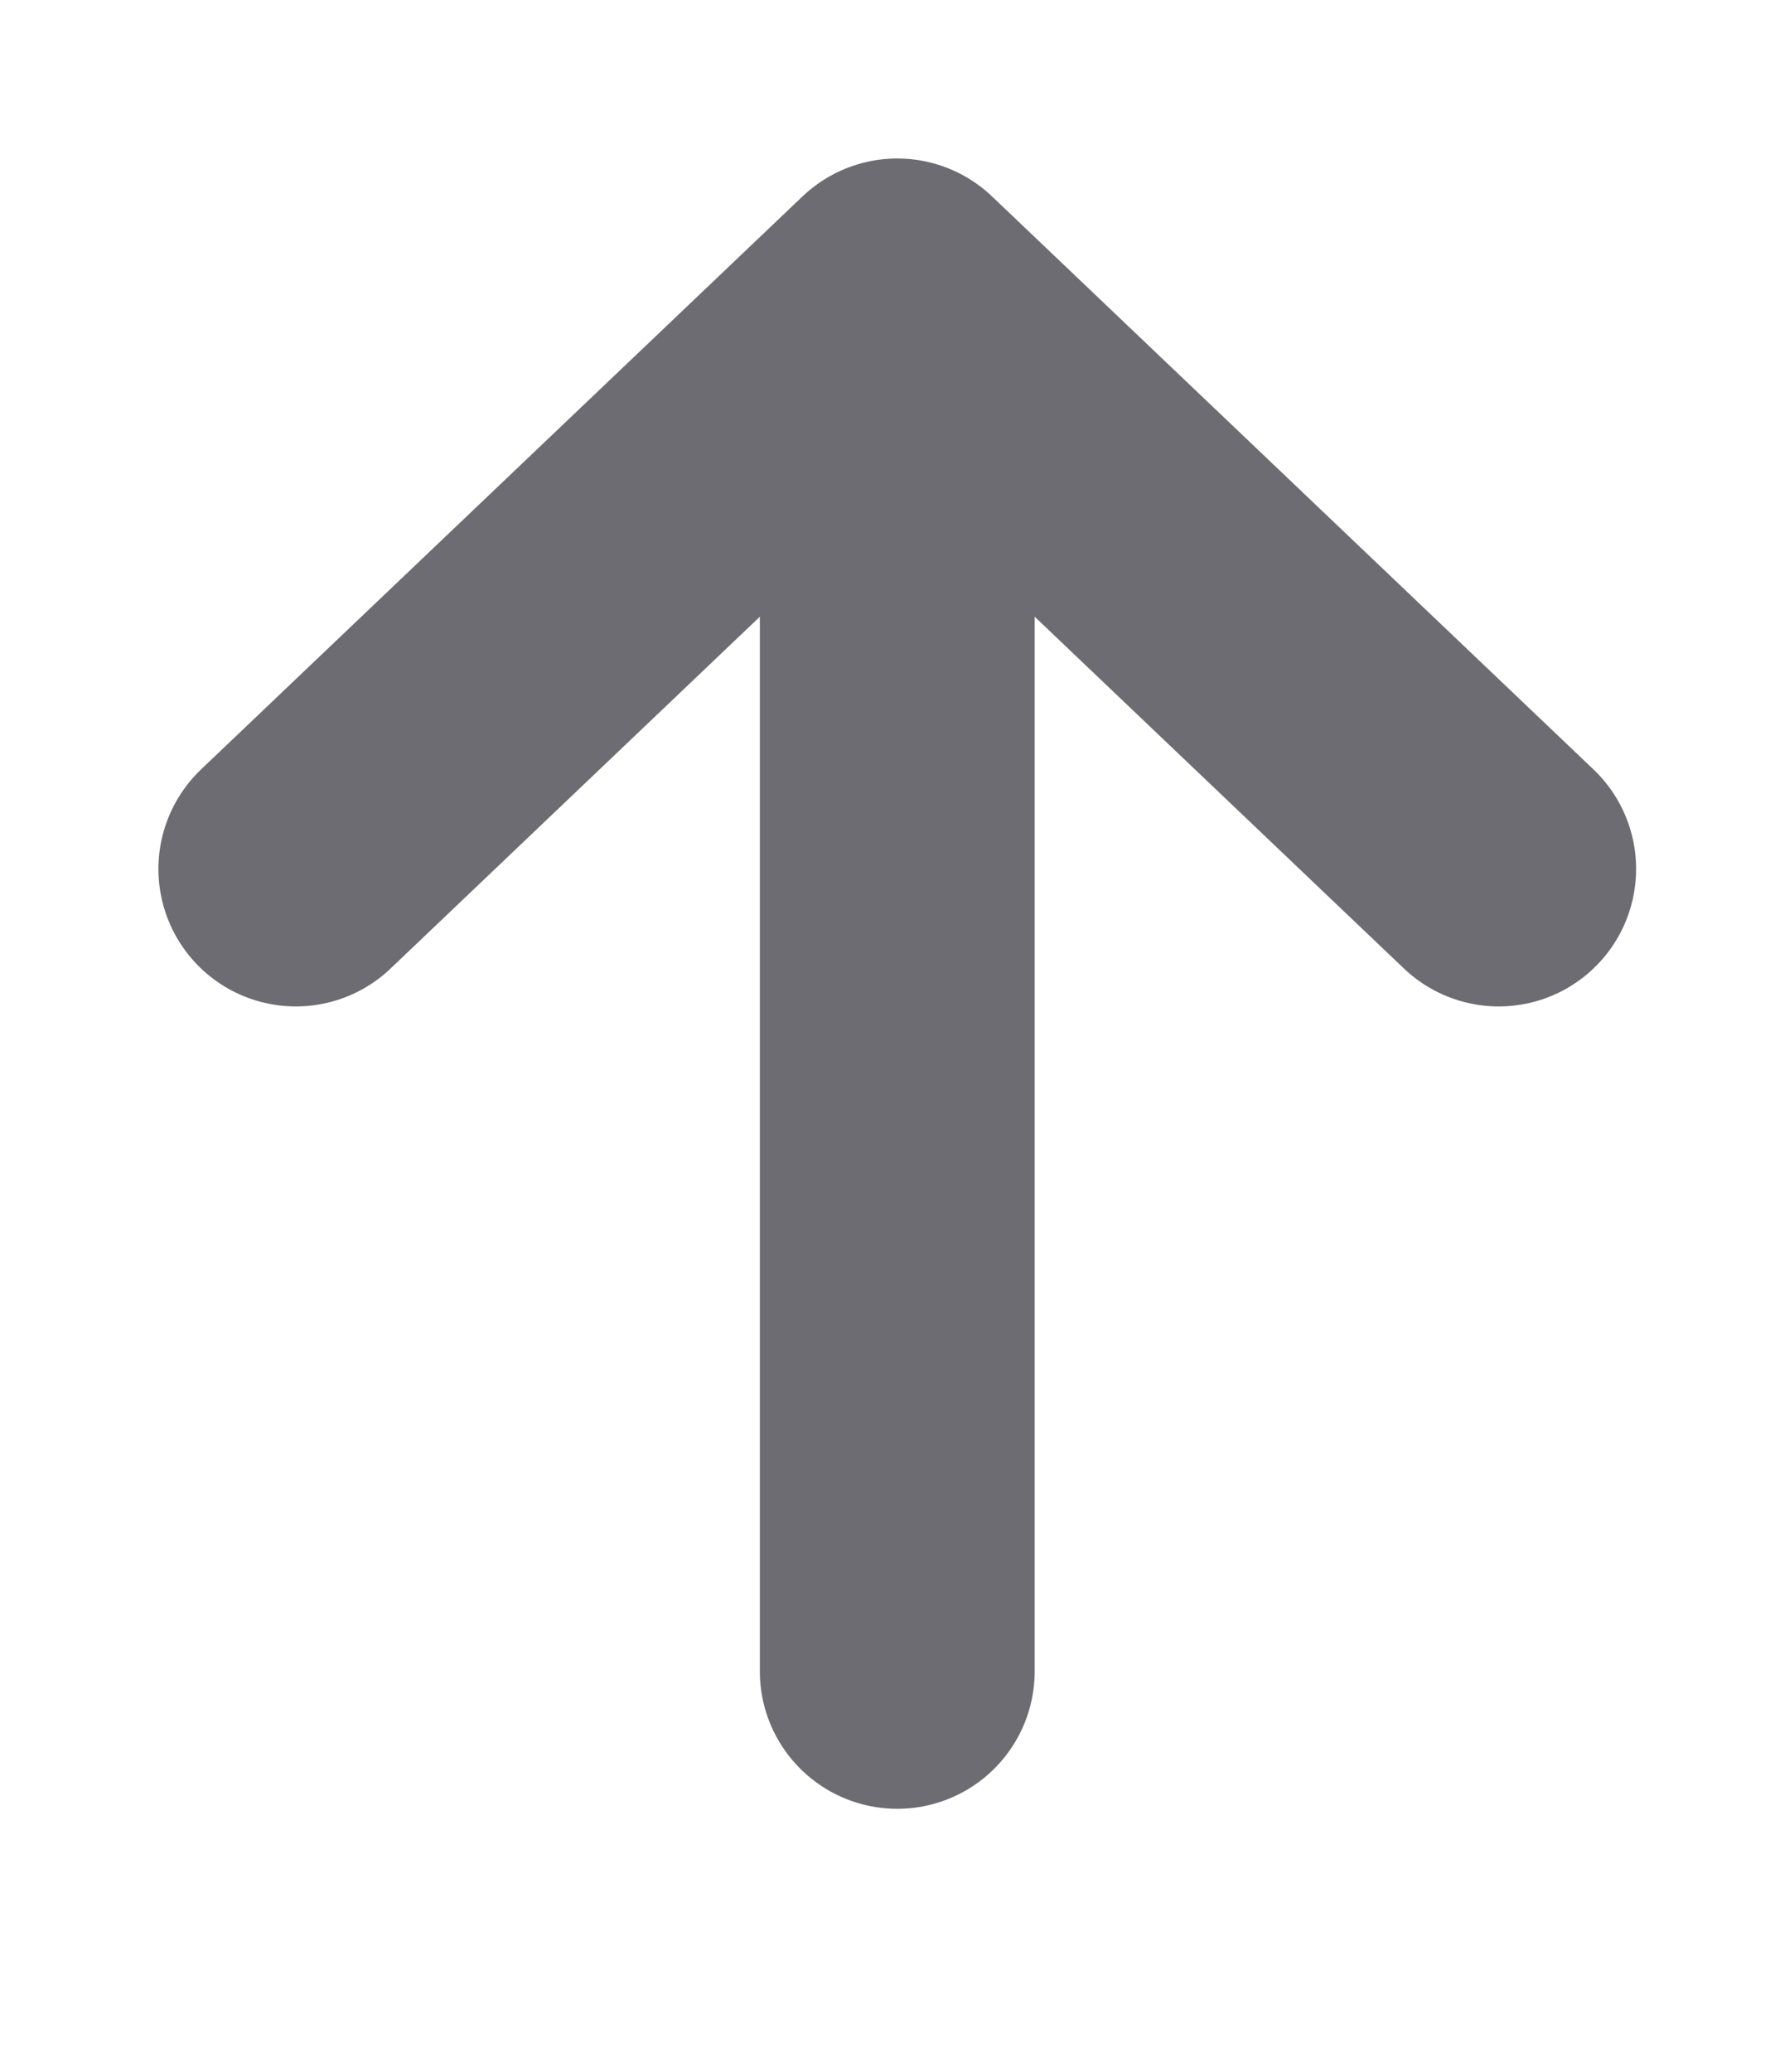 <?xml version="1.0" encoding="utf-8"?>
<svg xmlns="http://www.w3.org/2000/svg" fill="none" height="100%" overflow="visible" preserveAspectRatio="none" style="display: block;" viewBox="0 0 6 7" width="100%">
<path d="M1 2.936L3.033 1M3.033 1L5.066 2.936M3.033 1L3.033 5.647" id="Icon" stroke="#6D6C72" stroke-linecap="round" stroke-linejoin="round" stroke-width="0.929"/>
</svg>